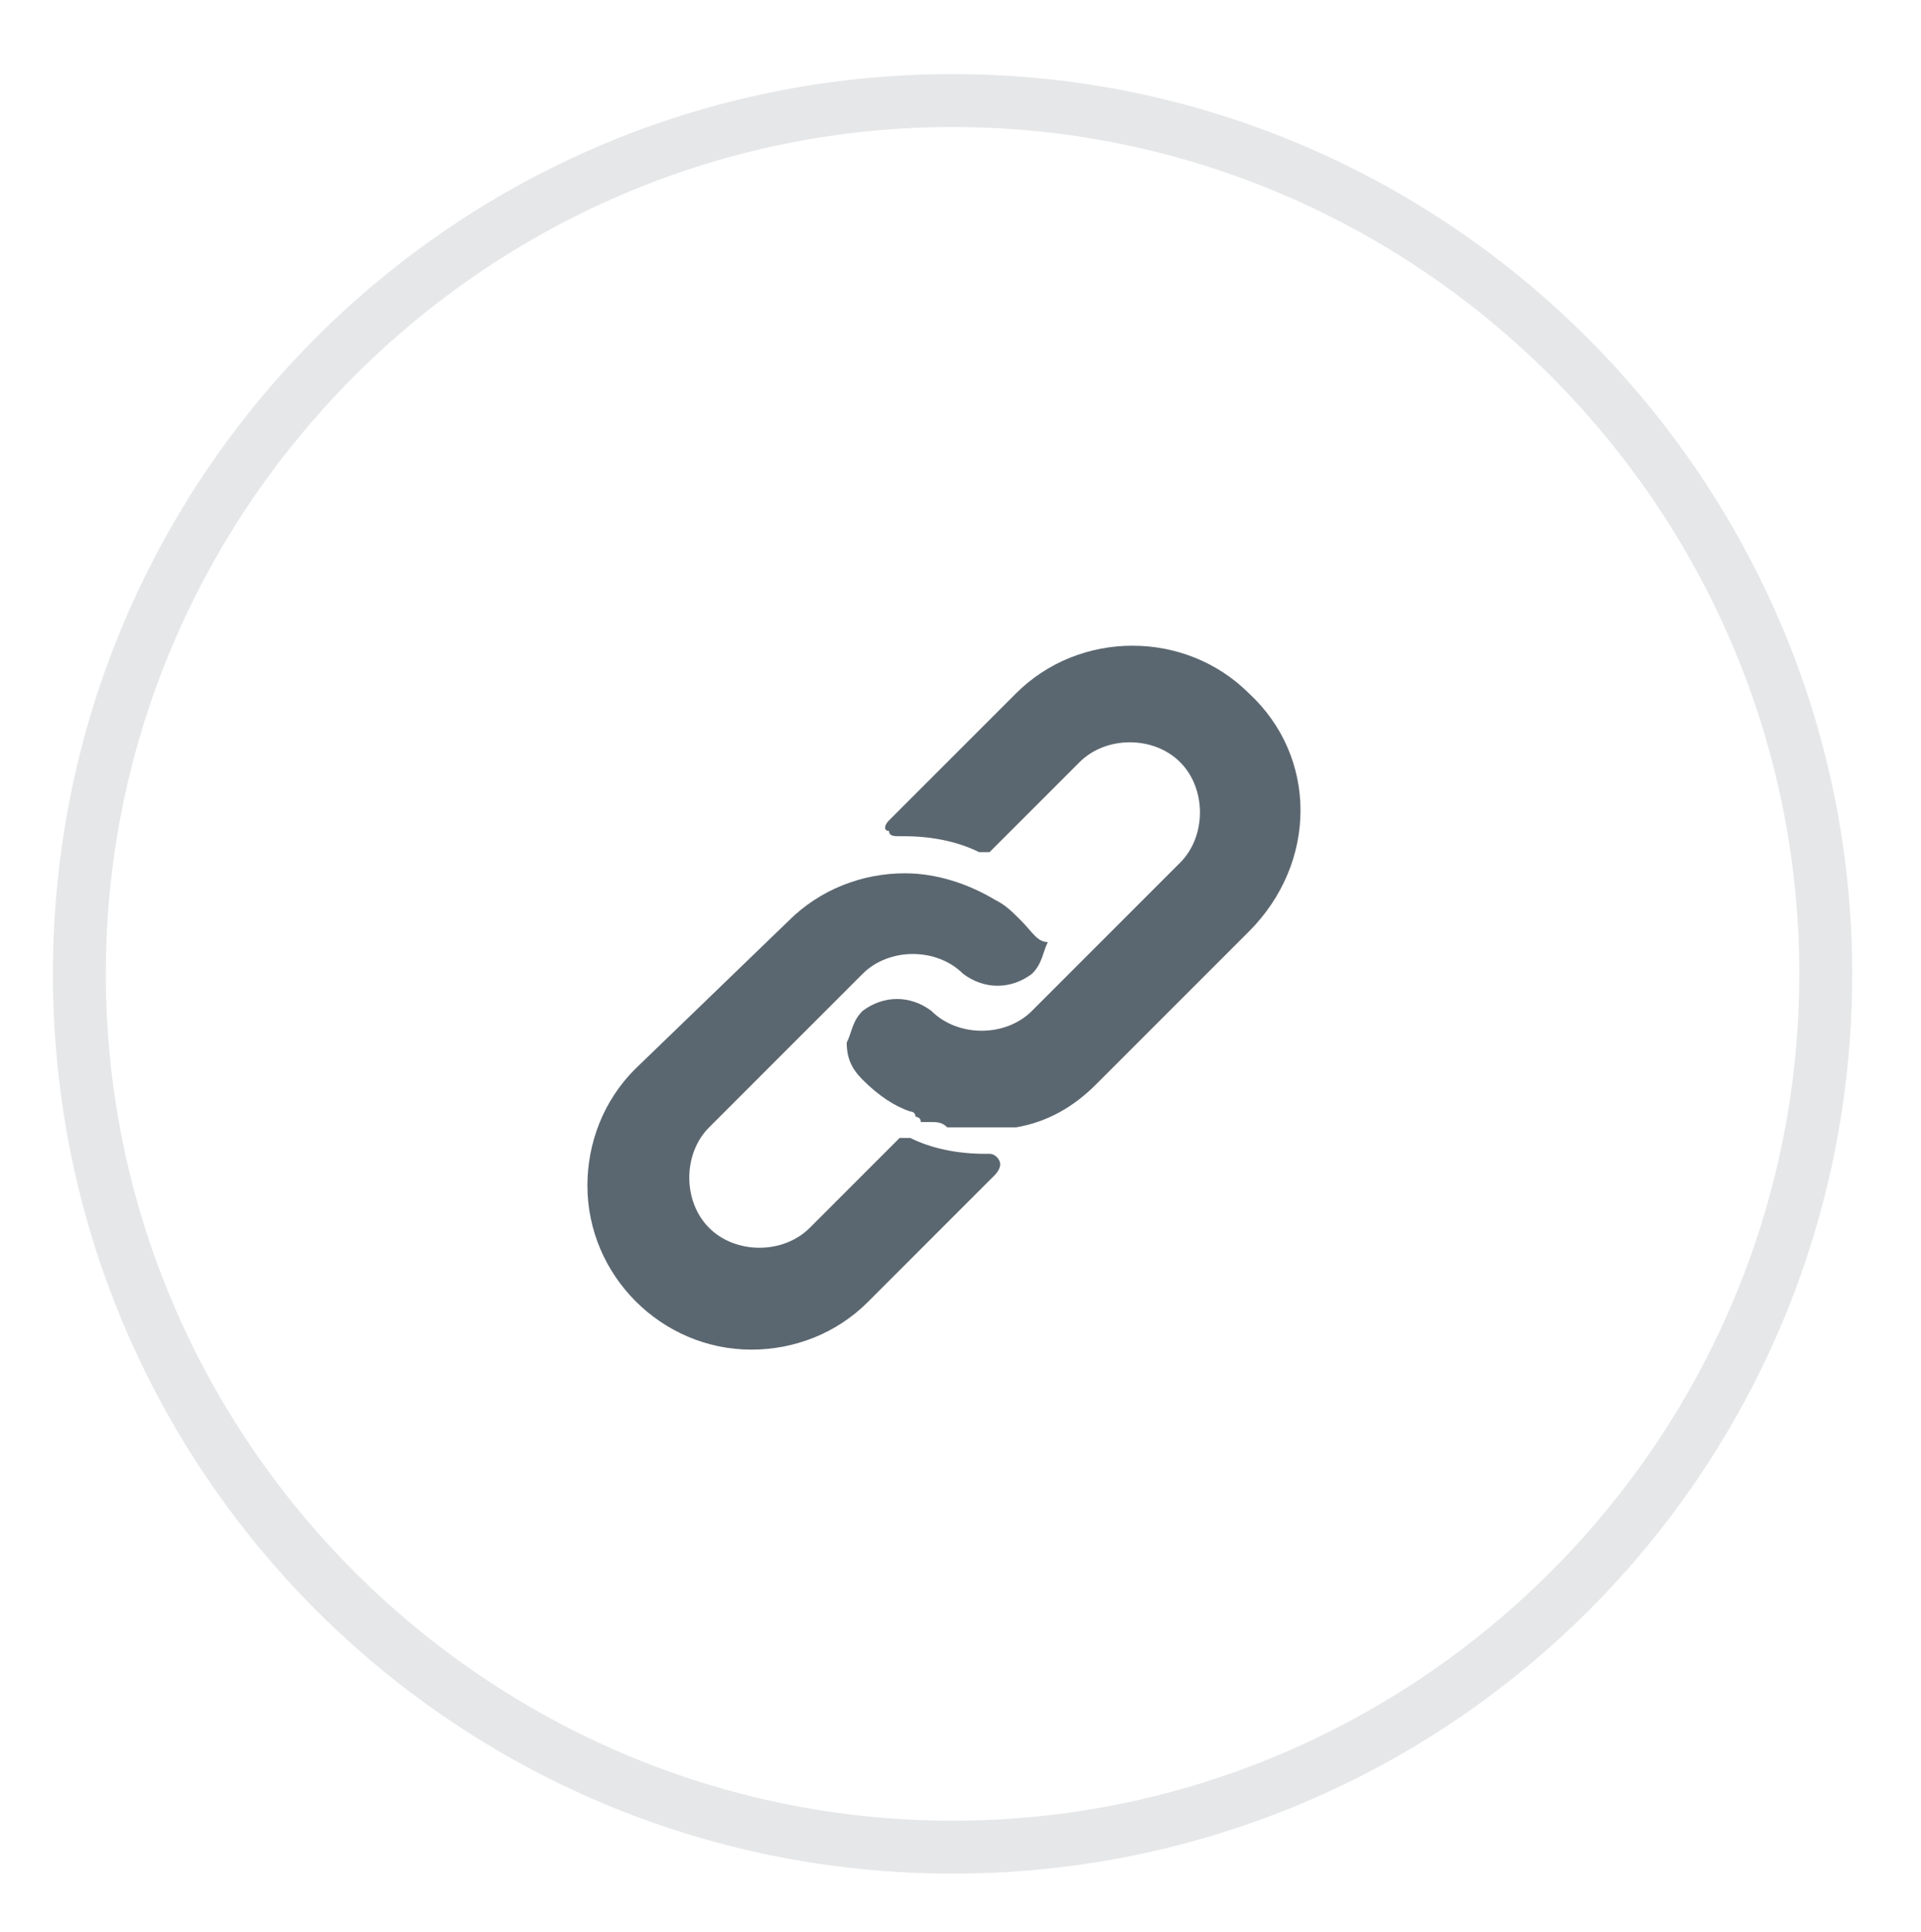 <?xml version="1.0" encoding="utf-8"?>
<!-- Generator: Adobe Illustrator 18.1.0, SVG Export Plug-In . SVG Version: 6.00 Build 0)  -->
<svg version="1.1" id="Layer_1" xmlns="http://www.w3.org/2000/svg" xmlns:xlink="http://www.w3.org/1999/xlink" x="0px" y="0px"
	 viewBox="0 0 36.3 36.5" enable-background="new 0 0 36.3 36.5" xml:space="preserve">
<path fill="#E6E7E8" d="M18,2.4c8.8,0,16,7.2,16,16c0,8.8-7.2,16-16,16c-8.8,0-16-7.2-16-16C2,9.6,9.2,2.4,18,2.4 M18,1.4
	c-9.4,0-17,7.6-17,17c0,9.4,7.6,17,17,17c9.4,0,17-7.6,17-17C35,9.1,27.4,1.4,18,1.4"/>
<path display="none" fill="#B86752" d="M18,35C8.9,35,1.5,27.6,1.5,18.4C1.5,9.3,8.9,1.9,18,1.9c9.1,0,16.5,7.4,16.5,16.5
	C34.5,27.6,27.1,35,18,35"/>
<path fill="#5B6770" d="M19.3,17.4c-0.2-0.2-0.3-0.3-0.5-0.4c-0.5-0.3-1.1-0.5-1.7-0.5c-0.8,0-1.6,0.3-2.2,0.9L12,20.2
	c-0.6,0.6-0.9,1.4-0.9,2.2c0,1.7,1.4,3.1,3.1,3.1c0.8,0,1.6-0.3,2.2-0.9l2.4-2.4c0,0,0.1-0.1,0.1-0.2c0-0.1-0.1-0.2-0.2-0.2h-0.1
	c-0.5,0-1-0.1-1.4-0.3c-0.1,0-0.2,0-0.2,0l-1.7,1.7c-0.5,0.5-1.4,0.5-1.9,0c-0.5-0.5-0.5-1.4,0-1.9l2.9-2.9c0.5-0.5,1.4-0.5,1.9,0
	c0.4,0.3,0.9,0.3,1.3,0c0.2-0.2,0.2-0.4,0.3-0.6C19.6,17.8,19.5,17.6,19.3,17.4"/>
<path fill="#5B6770" d="M23.6,13.1c-1.2-1.2-3.2-1.2-4.4,0l-2.4,2.4c-0.1,0.1-0.1,0.2,0,0.2c0,0.1,0.1,0.1,0.2,0.1h0.1
	c0.5,0,1,0.1,1.4,0.3c0.1,0,0.2,0,0.2,0l1.7-1.7c0.5-0.5,1.4-0.5,1.9,0c0.5,0.5,0.5,1.4,0,1.9l-2.1,2.1l0,0l-0.7,0.7
	c-0.5,0.5-1.4,0.5-1.9,0c-0.4-0.3-0.9-0.3-1.3,0c-0.2,0.2-0.2,0.4-0.3,0.6c0,0.3,0.1,0.5,0.3,0.7c0.3,0.3,0.6,0.5,0.9,0.6
	c0,0,0.1,0,0.1,0.1c0,0,0.1,0,0.1,0.1c0,0,0.1,0,0.1,0l0.1,0c0.1,0,0.2,0,0.3,0.1c0.1,0,0.2,0,0.3,0h0.2h0l0.1,0c0,0,0.1,0,0.2,0
	h0.1l0.2,0l0.1,0l0.1,0h0c0.6-0.1,1.1-0.4,1.5-0.8l2.9-2.9C24.9,16.3,24.9,14.3,23.6,13.1"/>
</svg>
